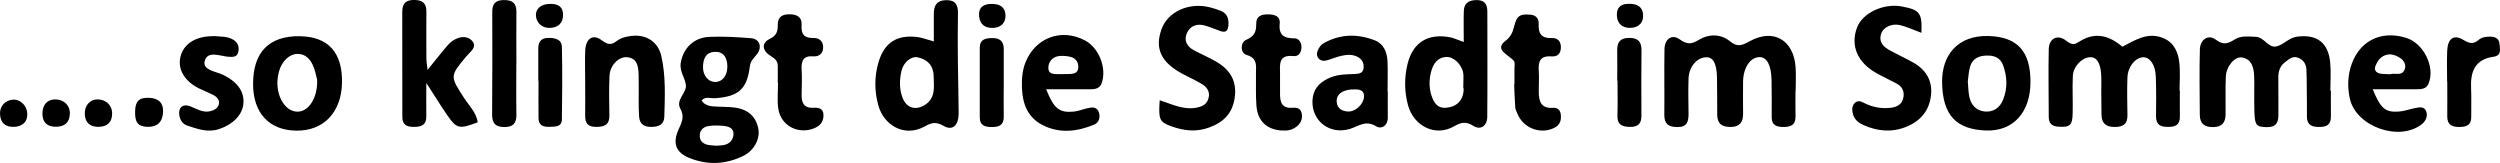 <?xml version="1.0" encoding="UTF-8"?><svg id="Ebene_2" xmlns="http://www.w3.org/2000/svg" viewBox="0 0 319.95 20.86"><g id="Ebene_1-2"><g><path d="M298.31,11.6c0,1.1-.02,2.19,0,3.29,.02,1.06-.55,1.37-1.5,1.36-.91,0-1.57-.23-1.57-1.31,0-1.2,0-2.39-.02-3.59,0-.8-.02-1.6-.04-2.39-.03-.77-.39-1.34-1.13-1.59-.66-.23-1.12,.22-1.6,.58-.72,.53-.89,1.26-.87,2.11,.03,1.5-.01,2.99,.01,4.49,.02,1.03-.21,1.74-1.47,1.72-1.32-.02-1.54-.21-1.6-1.85-.04-1-.02-1.99-.02-2.99,0-.6,.02-1.2-.02-1.8-.06-1.05-.33-2.05-1.52-2.27-.94-.18-2.04,1.1-2.1,2.45-.07,1.59-.01,3.19-.03,4.79,0,1.05-.43,1.66-1.61,1.67-1.13,0-1.68-.48-1.69-1.58-.01-2.79-.07-5.59,.01-8.38,.04-1.26,1.08-1.95,2.03-1.24,1.03,.77,1.6,.49,2.48-.05,.77-.48,1.72-.34,2.63-.31,1.09,.04,1.61,1.43,2.6,1.24,.93-.17,1.61-1.1,2.66-1.25,2.54-.36,4.04,.73,4.28,3.32,.11,1.19,.02,2.39,.02,3.59h.07Z"/><path d="M278.98,11.63c0,1.1-.02,2.2,0,3.29,.02,1.08-.6,1.33-1.53,1.32-.93,0-1.53-.26-1.52-1.34,.02-1.7,.03-3.4-.03-5.09-.05-1.52-.76-2.51-1.62-2.48-.99,.03-1.96,1.2-2.01,2.57-.06,1.6-.03,3.2,0,4.79,.03,1.17-.52,1.56-1.64,1.56s-1.67-.48-1.68-1.59c-.02-1-.03-2-.03-3,0-.7,.03-1.4-.01-2.1-.09-1.53-.59-2.28-1.43-2.24-1.04,.05-2.15,1.18-2.2,2.42-.07,1.59,.02,3.2-.02,4.79-.04,1.52-.36,1.76-1.75,1.69-.84-.04-1.31-.37-1.31-1.24,0-2.9-.07-5.79,0-8.69,.04-1.38,1.12-1.96,2.26-1.06,.78,.61,1.08,.46,1.71,.06,1.99-1.25,3.78-.73,5.45,.69,1.66-.87,3.31-1.94,5.29-1.08,1.33,.57,1.86,1.8,2,3.12,.13,1.18,.03,2.39,.03,3.59h.03v.02Z"/><path d="M229.79,11.57c0,1.1-.03,2.2,0,3.3,.03,1.06-.53,1.37-1.48,1.38-.91,0-1.58-.17-1.57-1.28,0-1.6,.02-3.2-.02-4.8-.05-1.85-.6-2.85-1.51-2.86-1.16-.02-2.09,1.29-2.13,3.07-.03,1.4,0,2.8,0,4.2,0,1.05-.43,1.67-1.61,1.67s-1.69-.47-1.7-1.58c-.02-1.6,.01-3.2-.03-4.8-.05-1.81-.52-2.59-1.43-2.54-1.17,.06-2.16,1.23-2.21,2.72-.05,1.5-.02,3,0,4.5,0,1-.17,1.74-1.46,1.71-1.12-.02-1.65-.39-1.64-1.56,.03-2.8-.03-5.6,.02-8.4,.02-1.3,.93-1.98,1.94-1.27,.99,.7,1.51,.64,2.49,.05,1.25-.76,2.79-.75,3.95,.2,.99,.81,1.57,.52,2.54-.01,3.03-1.66,5.6-.16,5.86,3.31,.07,.99,.01,2,.01,3h-.02Z"/><path d="M89.78,12.84c.5,.8,1.33,.77,2.12,.81,.7,.04,1.4,.02,2.09,.11,1.75,.22,2.79,1.18,3.07,2.77,.22,1.24-.55,2.74-1.91,3.41-2.25,1.11-4.59,1.22-6.92,.28-1.71-.69-2.18-1.85-1.41-3.6,.4-.92,.84-1.66,.25-2.71-.63-1.13,.81-1.99,.71-3.01-.1-.94-.84-1.78-.66-2.85,.31-1.87,1.65-3.24,3.65-3.33,1.78-.08,3.58,.03,5.36,.17,1.03,.08,1.44,1.06,.8,1.97-.37,.53-.87,.83-.97,1.65-.36,2.93-1.48,3.86-4.47,4.06-.57,.04-1.2-.27-1.69,.28h-.02Zm3.31-4.25c.01-1.31-.59-2.03-1.65-1.95-1.15,.08-1.42,.88-1.47,1.85-.05,1.16,.68,2.04,1.65,2,.84-.04,1.46-.84,1.46-1.89h.01Zm-1.44,10.06c.29-.02,.59-.03,.88-.07,.78-.11,1.28-.61,1.34-1.34,.07-.9-.68-1.08-1.38-1.14-.58-.05-1.18-.06-1.75,.02-.78,.1-1.25,.61-1.18,1.4,.06,.67,.59,.96,1.22,1.05,.29,.04,.58,.05,.88,.08h-.01Z"/><path d="M119.51,5.29V1.76c0-1.04,.37-1.71,1.54-1.74,1.18-.03,1.57,.55,1.55,1.65-.04,2.08-.03,4.17-.01,6.25,.02,2.19,.09,4.37,.1,6.56,0,1.55-.76,2.31-1.93,1.63-1.04-.61-1.61-.37-2.47,.1-2.65,1.42-5.2-.29-5.87-2.68-.52-1.84-.53-3.75,.02-5.59,.75-2.52,2.37-3.52,4.97-3.2,.58,.07,1.15,.3,2.12,.57l-.02-.02Zm0,5.17c-.02-.4,0-.8-.06-1.18-.18-1.13-.97-1.71-1.99-1.94-.84-.19-1.83,.62-2.09,1.74-.27,1.17-.29,2.37,.17,3.51,.53,1.29,1.74,1.58,2.91,.78,1.07-.73,1.11-1.79,1.06-2.91h0Z"/><path d="M187.33,5.38c0-1.62-.03-2.81,.01-4,.04-.99,.66-1.36,1.6-1.37,1.03-.02,1.41,.51,1.41,1.47,0,4.49,.03,8.98-.01,13.47-.01,1.13-.83,1.76-1.78,1.16-1.01-.64-1.63-.42-2.49,.07-2.42,1.37-5.15-.08-5.87-2.7-.48-1.75-.49-3.58-.05-5.34,.69-2.74,2.62-3.89,5.43-3.37,.47,.09,.91,.31,1.75,.61h0Zm-.06,5.89c0-1.07,.05-1.48,0-1.87-.16-1.11-1.21-2.15-2.16-2.11-1.2,.06-1.72,.95-1.97,1.94-.25,.97-.26,1.99,.05,2.96,.28,.88,.73,1.69,1.87,1.6,1.09-.09,1.9-.61,2.18-1.71,.12-.47,.06-.99,.05-.81h-.02Z"/><path d="M148.4,12.82c1.62,.53,2.98,1.22,4.54,.99,.86-.13,1.56-.42,1.75-1.34,.17-.8-.27-1.36-.9-1.73-.77-.46-1.58-.83-2.38-1.25-2.82-1.49-3.66-3.26-2.75-5.77,.81-2.24,3.52-3.46,6.19-2.78,.48,.12,.96,.27,1.42,.46,.75,.31,.98,.94,.95,1.7-.03,.69-.22,1.19-1.08,.86-.65-.25-1.3-.51-1.97-.7-.98-.27-1.84,.04-2.26,.95-.44,.96-.01,1.75,.91,2.24,.97,.51,1.99,.94,2.93,1.5,1.68,1,2.55,2.42,2.28,4.48-.27,2.02-1.36,3.17-3.23,3.87-1.72,.65-3.34,.43-4.96-.16-1.46-.54-1.59-.88-1.42-3.32h-.02Z"/><path d="M245.9,4.2c-1.04-.39-1.85-.77-2.71-.98-1.11-.27-2.21,.28-2.46,1.16-.31,1.09,.38,1.66,1.21,2.11,.96,.52,1.96,.98,2.91,1.51,1.62,.91,2.49,2.32,2.28,4.19-.21,1.93-1.3,3.27-3.12,4.02-1.87,.77-3.69,.6-5.49-.19-.66-.29-1.21-.72-1.39-1.45-.12-.49-.15-.99,.25-1.39,.35-.34,.72-.24,1.09-.05,1.09,.57,2.24,.8,3.46,.67,.87-.1,1.53-.44,1.68-1.39,.12-.78-.21-1.36-.89-1.72-.88-.47-1.78-.88-2.64-1.37-2.37-1.35-3.27-3.48-2.43-5.76,.69-1.9,3.41-3.18,5.76-2.73,2.29,.44,2.6,.81,2.49,3.37Z"/><path d="M54.56,10.66c0,1.86-.02,3.05,0,4.23,.02,1.07-.59,1.34-1.52,1.35-.92,.02-1.55-.21-1.55-1.29,0-4.48,0-8.96-.01-13.44,0-1.17,.57-1.56,1.68-1.51,1,.04,1.42,.51,1.41,1.49-.02,1.99-.01,3.98,0,5.97,0,.39,.07,.78,.15,1.49,.77-.95,1.35-1.71,1.97-2.44,.38-.45,.74-.95,1.22-1.28,.79-.53,1.81-.74,2.48-.03,.76,.81-.21,1.41-.68,1.98-2.15,2.57-2.14,2.55-.3,5.39,.64,.98,1.55,1.83,1.73,3.08-2.38,.9-2.69,.84-3.89-.89-.79-1.14-1.51-2.32-2.67-4.11h-.02Z"/><path d="M38.37,4.64c3.62,.04,5.47,2.07,5.4,5.94-.06,3.77-2.35,6.18-5.82,6.14-3.5-.03-5.56-2.25-5.56-5.97,0-4.09,2.04-6.16,5.98-6.12h0Zm2.23,5.61c-.05-.21-.14-.6-.24-.98-.4-1.56-1.16-2.36-2.25-2.37-1.05-.01-2.03,.89-2.41,2.26-.1,.38-.17,.77-.19,1.16-.12,2.2,1.11,4.02,2.63,3.97,1.41-.05,2.52-1.82,2.45-4.05h0Z"/><path d="M259.86,10.55c-.02,3.82-2.2,6.28-5.7,6.15-3.73-.14-5.56-1.87-5.61-6.19-.04-3.47,2.02-6.02,5.95-5.9,3.67,.11,5.38,1.93,5.36,5.93h0Zm-8.02-.14c.06,.72,.07,1.32,.18,1.91,.21,1.09,.88,1.84,1.99,1.95,1.09,.1,1.92-.46,2.34-1.5,.59-1.45,.54-2.92,.02-4.38-.35-1-1.13-1.31-2.12-1.28-.99,.02-1.79,.38-2.1,1.36-.21,.66-.22,1.37-.31,1.95h0Z"/><path d="M74.89,10.32c0-1.3-.05-2.59,.01-3.89,.07-1.47,.97-2.13,2.09-1.29,.81,.6,1.22,.65,1.92,.12,.57-.44,1.26-.59,1.96-.67,1.89-.2,3.36,.79,3.77,2.6,.58,2.55,.45,5.15,.38,7.74-.03,1-.7,1.3-1.63,1.31-.96,.02-1.53-.36-1.6-1.33-.05-.69-.05-1.39-.05-2.09,0-1.1,.02-2.19-.01-3.29-.04-1.03-.16-2.09-1.49-2.21-1.06-.09-2.17,1.05-2.23,2.34-.08,1.69-.06,3.39-.02,5.08,.03,1.22-.62,1.5-1.69,1.5s-1.42-.47-1.41-1.45c.02-1.5,0-2.99,0-4.49h0v.02Z"/><path d="M177.61,11.69c0,1.1-.02,2.2,0,3.29,.02,1.12-.81,1.61-1.52,1.17-1.32-.81-2.22,0-3.3,.34-2.59,.81-4.95-1.01-4.82-3.63,.07-1.35,.75-2.19,1.93-2.78s2.31-.56,3.5-.61c.53-.02,1.03-.1,1.11-.73,.08-.65-.18-1.16-.78-1.47-.66-.34-1.37-.28-2.05-.13-.67,.14-1.31,.45-1.98,.61-.8,.19-1.39-.5-1.07-1.25,.15-.35,.38-.74,.69-.92,2.12-1.24,4.36-1.29,6.6-.43,1.14,.43,1.59,1.49,1.65,2.65,.06,1.29,.01,2.59,.01,3.89h.03Zm-4.17-.25c-1.52-.05-2.46,.59-2.37,1.61,.08,.88,.72,1.18,1.45,1.22,.93,.06,1.95-.9,2.04-1.82,.08-.82-.44-1.01-1.12-1.01h0Z"/><path d="M133.89,11.43c1,2.51,1.7,3.03,3.55,2.85,.59-.06,1.15-.3,1.73-.43,.6-.14,1.23-.22,1.47,.55,.2,.64-.01,1.3-.59,1.54-2.19,.91-4.45,1.19-6.65,.05-1.89-.98-2.54-2.72-2.61-4.74-.04-1.1,.03-2.18,.44-3.24,1.25-3.18,4.6-4.44,7.62-2.84,1.79,.95,2.8,3.5,2.16,5.43-.24,.7-.79,.82-1.42,.82h-5.7Zm2.21-1.95h.59c.6-.02,1.26-.03,1.31-.82,.04-.63-.28-1.18-.91-1.36-.46-.13-.97-.17-1.44-.14-.94,.06-1.51,.76-1.48,1.56,.04,.94,.98,.73,1.64,.77h.29Z"/><path d="M303.66,11.42c1.01,2.47,1.6,2.97,3.31,2.86,.68-.04,1.35-.29,2.03-.43,.59-.12,1.27-.3,1.52,.44,.2,.59-.08,1.21-.57,1.6-2.89,2.28-8.43,.32-9.22-3.28-.28-1.26-.28-2.58,.06-3.85,.92-3.4,3.8-4.97,7.17-3.91,2.23,.7,3.72,3.75,2.85,5.84-.28,.68-.87,.73-1.48,.73h-5.67Zm2.25-1.92c.59-.22,1.62,.35,1.89-.79,.11-.48-.17-.99-.61-1.28-.8-.52-1.66-.71-2.48-.05-.29,.24-.5,.61-.66,.96-.26,.56-.03,.96,.57,1.08,.39,.07,.79,.05,1.29,.08h0Z"/><path d="M193.82,10.77v-2.09c0-.3,.09-.69-.07-.88-.66-.79-2.59-1.44-1.07-2.58,1.1-.83,.96-1.77,1.38-2.68,.35-.77,1.12-.71,1.82-.66,.71,.06,1.08,.53,1.04,1.2-.07,1.23,.37,1.85,1.68,1.79,.67-.03,1.12,.33,1.16,1.07,.04,.87-.38,1.35-1.23,1.28-1.4-.11-1.68,.64-1.6,1.82,.06,.89,0,1.79,0,2.68,0,1.23,.28,2.19,1.82,2.08,.57-.04,.93,.25,1,.85,.08,.75-.09,1.35-.85,1.72-1.74,.86-3.94,.04-4.69-1.79-.11-.28-.27-.56-.29-.84-.07-.99-.1-1.98-.14-2.97h.04Z"/><path d="M164.12,16.71c-1.96-.1-3.16-1.17-3.32-3.16-.11-1.39-.04-2.8-.06-4.2,0-.96,.22-1.89-1.2-2.32-.83-.25-.82-1.6-.06-1.93,1.05-.45,1.3-1.03,1.29-2.01-.02-1.09,.73-1.28,1.62-1.25,.8,.02,1.48,.28,1.39,1.17-.16,1.52,.58,1.9,1.92,1.9,.52,0,.85,.53,.86,1.06,.02,.66-.31,1.29-1.01,1.21-1.98-.22-1.74,1.1-1.73,2.3,0,.8,.01,1.6,0,2.4-.02,1.11,.16,2.03,1.61,1.91,.53-.04,1.01,.06,1.15,.67,.14,.63-.03,1.2-.51,1.63-.54,.49-1.21,.68-1.94,.6v.02Z"/><path d="M27.38,4.62c.83,.08,1.76-.01,2.55,.51,.56,.38,.72,.96,.55,1.58-.17,.6-.66,.59-1.19,.56-1.11-.07-2.75-.86-3.1,.58-.28,1.14,1.48,1.29,2.42,1.76,1.8,.89,2.68,2.14,2.54,3.66-.13,1.46-1.37,2.68-3.12,3.25-1.46,.48-2.76-.02-4.08-.45-.59-.2-.92-.72-1.01-1.37-.13-.94,.47-1.45,1.37-1.11,.83,.31,1.6,.86,2.56,.65,.52-.11,.99-.38,1.13-.87,.15-.53-.21-.96-.68-1.2-.62-.32-1.28-.57-1.9-.88-1.73-.88-2.6-2.28-2.38-3.75,.26-1.66,1.63-2.74,3.68-2.89,.2-.01,.4-.02,.65-.03h.01Z"/><path d="M99.54,10.61v-2.1c0-.65-.27-.96-.88-1.33-1.14-.69-1.23-1.67-.17-2.19,.95-.46,1.05-1.01,1.05-1.83,0-1.05,.63-1.35,1.56-1.33,.95,.02,1.56,.38,1.49,1.41-.08,1.12,.33,1.66,1.52,1.62,.83-.02,1.3,.51,1.23,1.34-.06,.7-.55,1.06-1.24,1.01-1.22-.1-1.57,.51-1.51,1.62,.06,1.1,.03,2.2,0,3.29-.02,1.06,.32,1.75,1.53,1.67,.65-.04,1.25,.1,1.27,.89,.02,.74-.27,1.3-1.02,1.66-2.08,.97-4.45-.18-4.77-2.46-.15-1.08-.03-2.19-.03-3.29h-.06l.03,.02Z"/><path d="M66.08,8.1c0,2.19-.03,4.38,.01,6.57,.02,1.13-.44,1.6-1.58,1.59-1.17-.01-1.54-.56-1.53-1.66,.04-4.38,.03-8.75,.02-13.13,0-1,.44-1.44,1.43-1.46,1.09-.03,1.68,.35,1.66,1.53-.03,2.19,0,4.38,0,6.57h-.01Z"/><path d="M313.18,10.42c0-1.3-.04-2.6,.01-3.89,.06-1.55,.8-2.18,2.04-1.44,.84,.5,1.31,.59,1.99,.01,.4-.34,.9-.4,1.41-.41,.66-.01,1.2,.2,1.26,.94,.05,.66,.29,1.48-.76,1.63-2.44,.34-2.98,1.96-2.88,4.09,.06,1.2,0,2.4,.02,3.59,.02,1.09-.63,1.31-1.54,1.31s-1.54-.27-1.53-1.34c.02-1.5,0-2.99,0-4.49h-.02Z"/><path d="M206.97,10.32c0-1.29,.03-2.57,0-3.86-.03-1.12,.43-1.61,1.57-1.61s1.56,.55,1.54,1.64c-.03,2.77-.03,5.54-.01,8.31,0,.97-.38,1.44-1.4,1.44s-1.71-.24-1.67-1.47c.05-1.48,.01-2.97,.01-4.45h-.04Z"/><path d="M128.46,10.73c0,1.39-.03,2.77,0,4.16,.03,1.05-.52,1.37-1.47,1.37-.88,0-1.6-.15-1.6-1.24,0-2.97-.01-5.94,0-8.9,0-1.09,.73-1.24,1.61-1.25,.97,0,1.47,.42,1.46,1.42v4.45h0Z"/><path d="M68.89,10.36V6.17c0-.82,.38-1.31,1.26-1.32,.87-.01,1.74,.16,1.76,1.17,.07,3.09,.05,6.18,0,9.27-.02,.98-.87,.91-1.56,.94-.78,.03-1.42-.15-1.43-1.09-.02-1.59,0-3.19,0-4.78h-.03Z"/><path d="M17.29,14.22c.04-1.3,.53-1.76,1.81-1.7,1.22,.05,1.83,.69,1.77,1.83-.07,1.3-.78,1.95-2.07,1.88-1.16-.07-1.55-.58-1.51-2h0Z"/><path d="M7.08,12.72c1.11,0,1.91,.79,1.86,1.85-.04,1.06-.61,1.61-1.69,1.65-1.22,.04-1.86-.59-1.82-1.79,.04-1.07,.66-1.71,1.65-1.71h0Z"/><path d="M12.73,16.23c-1.19,.07-1.89-.58-1.88-1.74,0-1.01,.67-1.75,1.59-1.77,1.1-.02,1.92,.75,1.91,1.8,0,1.07-.56,1.65-1.61,1.71h-.01Z"/><path d="M3.49,14.52c.06,.99-.54,1.63-1.58,1.71C.72,16.32,.03,15.72,0,14.56c-.02-.95,.61-1.68,1.56-1.8,.98-.12,1.87,.7,1.93,1.75h0Z"/><path d="M70.31,.5c1.19-.05,1.76,.42,1.75,1.42-.01,1.01-.59,1.6-1.65,1.65-.98,.05-1.74-.59-1.82-1.52-.07-.9,.6-1.51,1.71-1.55h.01Z"/><path d="M127.1,3.57c-1.07,.04-1.69-.47-1.79-1.47-.11-1.05,.41-1.58,1.55-1.6,1.15-.02,1.77,.45,1.82,1.4,.06,1-.55,1.63-1.58,1.67Z"/><path d="M208.7,3.57c-1.08,.03-1.72-.54-1.77-1.57-.05-.98,.42-1.47,1.41-1.51,1.2-.05,1.85,.38,1.94,1.34,.1,1.02-.54,1.71-1.59,1.73h.01Z"/></g></g></svg>
